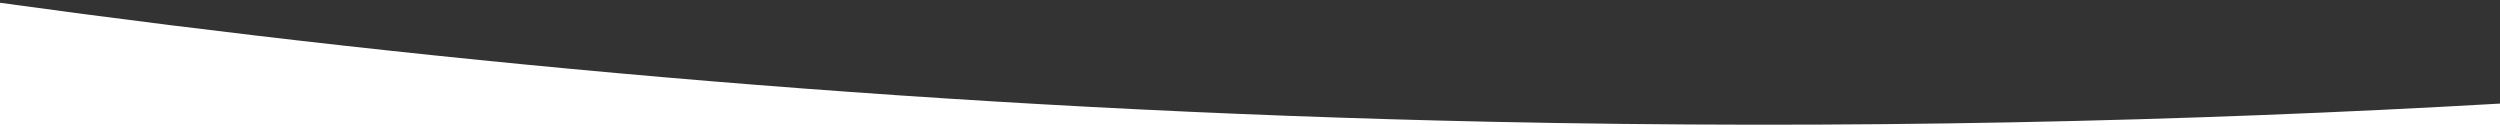 <?xml version="1.0" encoding="UTF-8"?>
<svg id="Layer_1" xmlns="http://www.w3.org/2000/svg" version="1.1" viewBox="0 0 1920 97">
  <rect x="0" y="0" width="1920" height="97" fill="#333333" stroke="none"/>
  <!-- Generator: Adobe Illustrator 29.0.1, SVG Export Plug-In . SVG Version: 2.1.0 Build 192)  -->
  <defs>
    <style>
      .st0 {
        fill: #fff;
      }
    </style>
  </defs>
  <path class="st0" d="M-1,2c344.4,47.6,729.2,82.6,1145,91.5,274.6,5.9,534.2,0,777-14v18c-643.3,4.3-1286.7,8.7-1930,13C-5.7,74.5-4.3,38-1,2Z"/>
</svg>